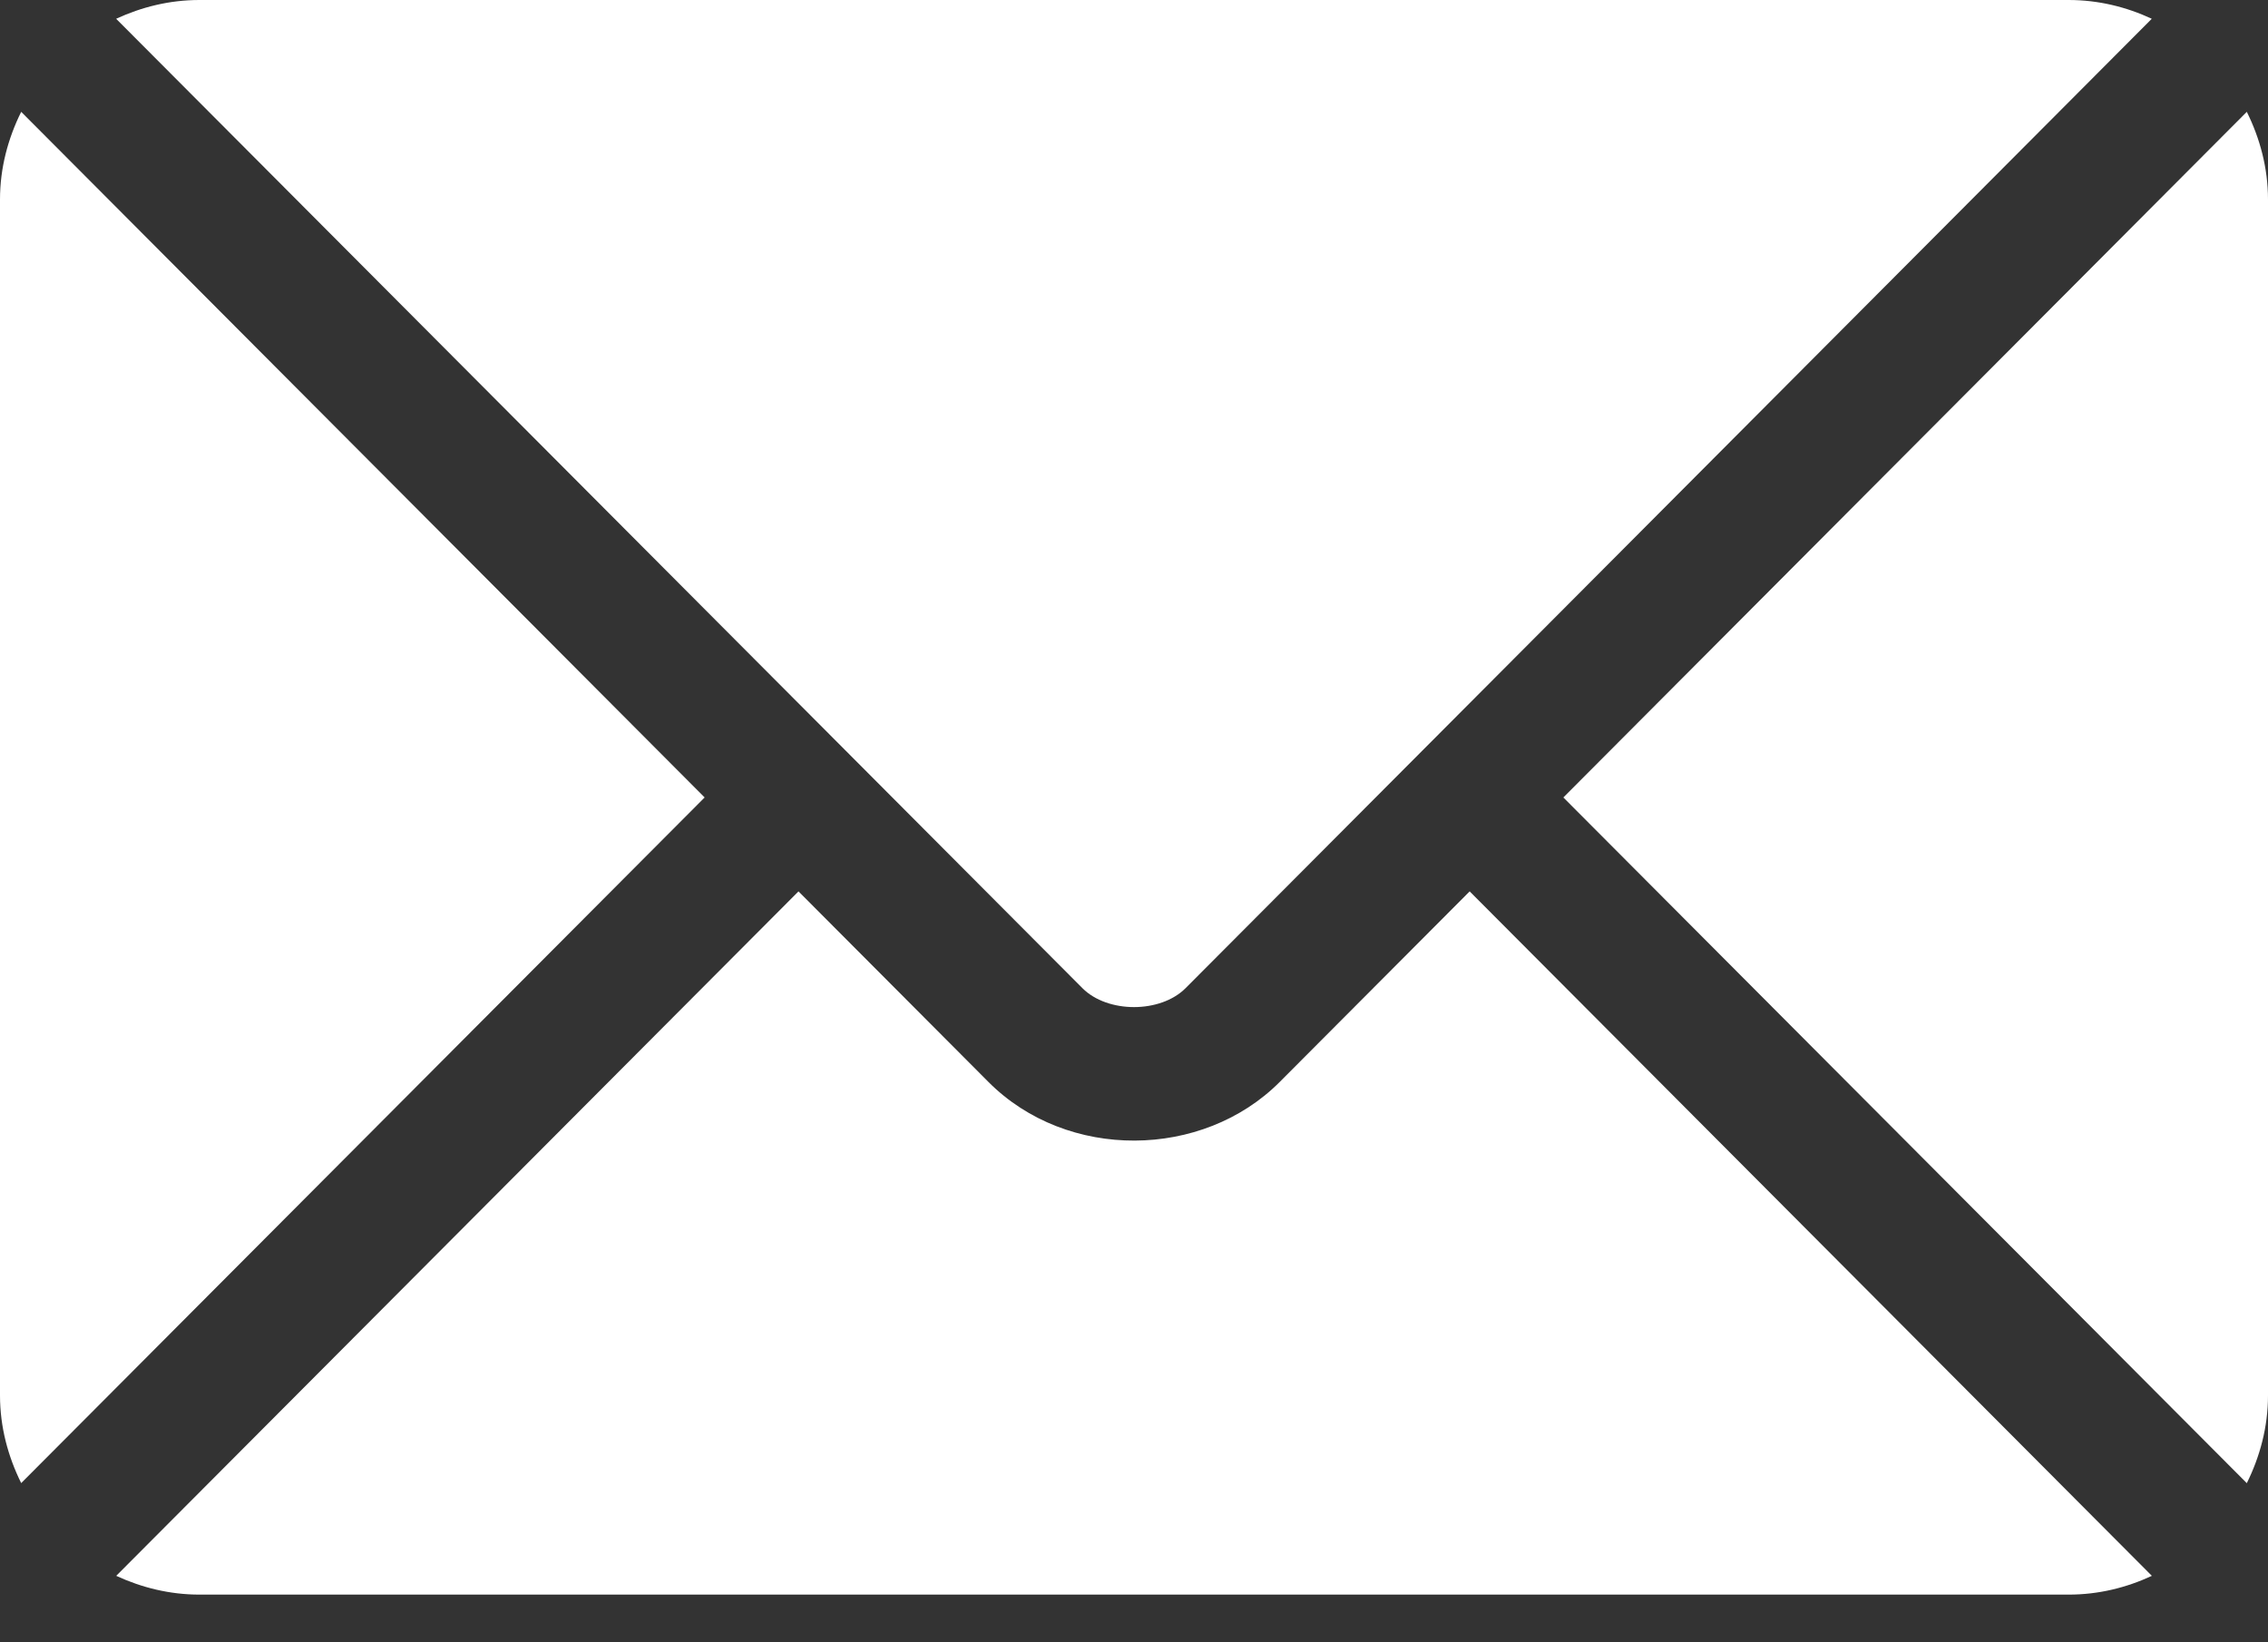 <?xml version="1.0" encoding="UTF-8"?> <svg xmlns="http://www.w3.org/2000/svg" width="29" height="21" viewBox="0 0 29 21" fill="none"><rect x="0" y="0" width="29" height="21" fill="#333333" stroke="none"/> <path d="M18.792 11.398L16.363 13.835C15.378 14.824 13.645 14.845 12.639 13.835L10.21 11.398L1.486 20.15C1.811 20.3 2.169 20.39 2.55 20.39H26.452C26.833 20.39 27.191 20.301 27.515 20.15L18.792 11.398Z" fill="white"></path> <path d="M26.451 0H2.549C2.168 0 1.81 0.09 1.485 0.24L10.807 9.592C10.808 9.593 10.809 9.593 10.809 9.594C10.81 9.594 10.81 9.595 10.81 9.595L13.841 12.636C14.163 12.958 14.837 12.958 15.159 12.636L18.189 9.596C18.189 9.596 18.19 9.594 18.191 9.594C18.191 9.594 18.192 9.593 18.193 9.592L27.514 0.24C27.19 0.089 26.832 0 26.451 0Z" fill="white"></path> <path d="M0.271 1.43C0.103 1.769 0 2.147 0 2.55V17.843C0 18.247 0.103 18.625 0.271 18.964L9.01 10.197L0.271 1.43Z" fill="white"></path> <path d="M28.729 1.43L19.99 10.197L28.729 18.965C28.897 18.625 29 18.248 29 17.844V2.551C29 2.147 28.897 1.769 28.729 1.43Z" fill="white"></path> </svg> 